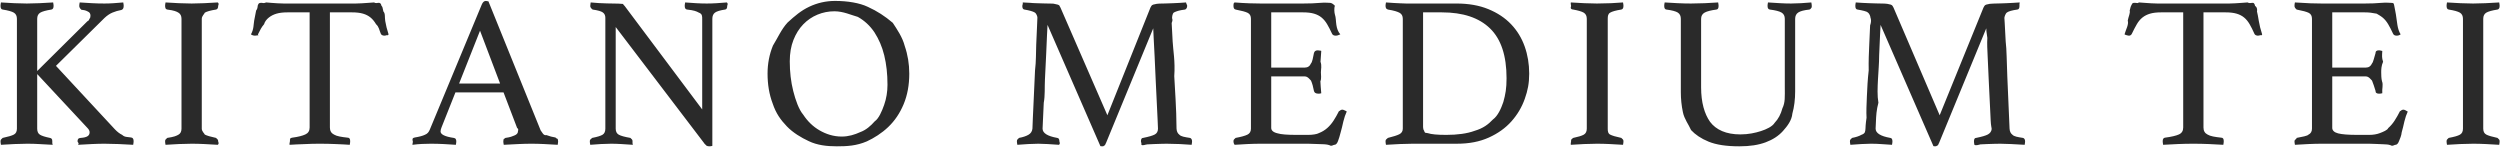 <svg
 xmlns="http://www.w3.org/2000/svg"
 xmlns:xlink="http://www.w3.org/1999/xlink"
 width="1159px" height="68px">
<path fill-rule="evenodd"  fill="rgb(42, 42, 42)"
 d="M1152.630,5.881 C1151.695,6.448 1151.230,7.398 1151.230,8.731 L1151.230,59.631 C1151.230,60.966 1151.695,61.881 1152.630,62.381 C1153.563,62.881 1155.295,63.398 1157.830,63.931 C1158.495,64.66 1158.830,64.598 1158.830,65.531 C1158.830,65.931 1158.763,66.466 1158.630,67.131 C1156.563,66.997 1154.495,66.881 1152.430,66.781 C1150.363,66.681 1148.395,66.631 1146.530,66.631 C1144.730,66.631 1142.745,66.681 1140.580,66.781 C1138.413,66.881 1136.363,66.997 1134.430,67.131 C1134.295,66.466 1134.230,65.931 1134.230,65.531 C1134.230,64.598 1134.563,64.66 1135.230,63.931 C1137.763,63.466 1139.495,62.966 1140.430,62.431 C1141.363,61.898 1141.830,60.966 1141.830,59.631 L1141.830,8.731 C1141.830,7.398 1141.363,6.448 1140.430,5.881 C1139.495,5.316 1137.763,4.831 1135.230,4.431 C1134.830,4.366 1134.563,4.166 1134.430,3.831 C1134.295,3.498 1134.230,3.131 1134.230,2.731 C1134.230,2.331 1134.295,1.798 1134.430,1.131 C1136.430,1.266 1138.513,1.381 1140.680,1.481 C1142.845,1.581 1144.795,1.631 1146.530,1.631 C1148.195,1.631 1150.113,1.581 1152.280,1.481 C1154.445,1.381 1156.563,1.266 1158.630,1.131 C1158.763,1.798 1158.830,2.331 1158.830,2.731 C1158.830,3.731 1158.495,4.298 1157.830,4.431 C1155.295,4.831 1153.563,5.316 1152.630,5.881 ZM1113.430,61.331 C1113.30,62.931 1112.613,64.298 1112.180,65.431 C1111.746,66.566 1111.196,67.131 1110.530,67.131 C1109.996,67.131 1109.230,67.97 1108.230,67.31 C1107.230,66.964 1106.146,66.914 1104.980,66.881 C1103.813,66.847 1102.630,66.797 1101.430,66.731 C1100.230,66.664 1099.196,66.631 1098.330,66.631 L1076.430,66.631 C1074.496,66.631 1072.430,66.681 1070.230,66.781 C1068.30,66.881 1065.930,66.997 1063.930,67.131 C1063.796,66.466 1063.730,65.931 1063.730,65.531 C1063.730,64.598 1064.63,64.66 1064.730,63.931 C1067.263,63.466 1069.80,62.966 1070.180,62.431 C1071.280,61.898 1071.830,60.966 1071.830,59.631 L1071.830,8.731 C1071.830,7.398 1071.346,6.481 1070.380,5.981 C1069.413,5.481 1067.530,4.966 1064.730,4.431 C1064.63,4.298 1063.730,3.731 1063.730,2.731 C1063.730,2.398 1063.746,2.116 1063.780,1.881 C1063.813,1.648 1063.863,1.398 1063.930,1.131 C1066.796,1.331 1069.196,1.466 1071.130,1.531 C1073.63,1.598 1074.796,1.631 1076.330,1.631 L1096.30,1.631 C1099.30,1.631 1101.630,1.531 1103.830,1.331 C1106.30,1.131 1107.496,1.31 1108.230,1.31 C1109.96,1.31 1109.680,1.581 1109.980,2.681 C1110.280,3.781 1110.530,5.98 1110.730,6.631 C1110.930,8.166 1111.163,9.798 1111.430,11.531 C1111.696,13.266 1112.196,14.731 1112.930,15.931 C1112.396,16.331 1111.796,16.531 1111.130,16.531 C1110.263,16.531 1109.696,16.231 1109.430,15.631 C1108.630,13.898 1107.863,12.416 1107.130,11.181 C1106.396,9.948 1105.546,8.931 1104.580,8.131 C1103.613,7.331 1102.446,6.731 1101.80,6.331 C1099.713,5.931 1098.30,5.731 1096.30,5.731 L1081.230,5.731 L1081.230,31.331 L1096.830,31.331 C1098.163,31.331 1099.113,30.681 1099.680,29.381 C1100.246,28.81 1100.696,26.498 1101.30,24.631 C1101.230,23.766 1101.830,23.331 1102.830,23.331 C1103.30,23.331 1103.296,23.366 1103.630,23.431 C1103.963,23.498 1104.230,23.566 1104.430,23.631 C1104.296,25.98 1104.180,26.766 1104.80,28.631 C1103.980,30.498 1103.930,32.131 1103.930,33.531 C1103.930,34.666 1103.963,36.48 1104.30,37.681 C1104.96,39.316 1104.230,41.166 1104.430,43.231 C1103.896,43.366 1103.396,43.431 1102.930,43.431 C1101.863,43.431 1101.230,42.998 1101.30,42.131 C1100.696,40.266 1100.246,38.681 1099.680,37.381 C1099.113,36.81 1098.163,35.431 1096.830,35.431 L1081.230,35.431 L1081.230,59.31 C1081.230,60.431 1082.130,61.366 1083.930,61.831 C1085.730,62.298 1088.696,62.531 1092.830,62.531 L1098.330,62.531 C1100.263,62.531 1101.946,62.248 1103.380,61.681 C1104.813,61.116 1106.80,60.348 1107.180,59.381 C1108.280,58.416 1109.263,57.266 1110.130,55.931 C1110.996,54.598 1111.830,53.131 1112.630,51.531 C1112.830,51.66 1113.330,50.831 1114.130,50.831 C1114.463,50.831 1114.813,50.931 1115.180,51.131 C1115.546,51.331 1115.896,51.531 1116.230,51.731 C1115.630,52.998 1115.113,54.516 1114.680,56.281 C1114.246,58.48 1113.830,59.731 1113.430,61.331 ZM1046.731,16.531 C1046.464,16.531 1046.164,16.466 1045.831,16.331 C1045.497,16.198 1045.264,15.966 1045.131,15.631 C1044.397,13.966 1043.664,12.498 1042.931,11.231 C1042.197,9.966 1041.347,8.931 1040.382,8.131 C1039.414,7.331 1038.247,6.731 1036.881,6.331 C1035.514,5.931 1033.831,5.731 1031.831,5.731 L1021.531,5.731 L1021.531,59.131 C1021.531,60.666 1022.164,61.748 1023.431,62.381 C1024.697,63.16 1026.831,63.498 1029.831,63.831 C1030.564,63.831 1030.931,64.366 1030.931,65.431 C1030.931,65.898 1030.864,66.466 1030.731,67.131 C1028.597,66.997 1026.347,66.881 1023.981,66.781 C1021.614,66.681 1019.231,66.631 1016.831,66.631 C1014.497,66.631 1012.114,66.681 1009.681,66.781 C1007.247,66.881 1004.964,66.997 1002.831,67.131 C1002.697,66.466 1002.631,65.898 1002.631,65.431 C1002.631,64.498 1002.964,63.966 1003.631,63.831 C1006.631,63.431 1008.797,62.931 1010.131,62.331 C1011.464,61.731 1012.131,60.666 1012.131,59.131 L1012.131,5.731 L1001.831,5.731 C999.831,5.731 998.147,5.931 996.781,6.331 C995.414,6.731 994.231,7.331 993.231,8.131 C992.231,8.931 991.364,9.966 990.631,11.231 C989.897,12.498 989.131,13.966 988.331,15.631 C988.197,15.966 987.981,16.198 987.681,16.331 C987.381,16.466 987.97,16.531 986.831,16.531 C986.97,16.531 985.464,16.331 984.931,15.931 C985.597,13.531 986.97,11.398 986.431,9.531 C986.764,7.666 987.64,6.116 987.331,4.881 C987.597,3.648 987.881,2.698 988.181,2.31 C988.481,1.366 988.964,1.31 989.631,1.31 C990.97,1.31 990.764,1.66 991.631,1.131 C992.497,1.198 993.414,1.266 994.381,1.331 C995.347,1.398 996.331,1.466 997.331,1.531 C998.331,1.598 999.264,1.631 1000.131,1.631 L1033.531,1.631 C1034.331,1.631 1035.231,1.598 1036.231,1.531 C1037.231,1.466 1038.231,1.398 1039.231,1.331 C1040.231,1.266 1041.147,1.198 1041.981,1.131 C1042.814,1.66 1043.497,1.31 1044.31,1.31 C1044.697,1.31 1045.181,1.381 1045.481,2.81 C1045.781,2.781 1046.64,3.766 1046.331,5.31 C1046.597,6.298 1046.881,7.866 1047.181,9.731 C1047.481,11.598 1047.997,13.666 1048.732,15.931 C1048.397,16.66 1048.81,16.198 1047.782,16.331 C1047.481,16.466 1047.131,16.531 1046.731,16.531 ZM932.283,66.781 C930.383,66.681 928.633,66.631 927.33,66.631 C926.366,66.631 925.533,66.647 924.533,66.681 C923.533,66.714 922.483,66.747 921.383,66.781 C920.283,66.814 919.199,66.864 918.133,66.931 C917.66,66.997 916.133,67.64 915.333,67.131 C915.199,66.466 915.133,65.931 915.133,65.531 C915.133,64.466 915.466,63.931 916.133,63.931 C918.799,63.398 920.616,62.866 921.583,62.331 C922.549,61.798 923.33,60.898 923.33,59.631 C923.33,59.431 922.983,58.198 922.883,55.931 C922.783,53.666 922.649,50.898 922.483,47.631 C922.316,44.366 922.149,40.831 921.983,37.31 C921.816,33.231 921.649,29.648 921.483,26.281 C921.316,22.916 921.166,20.16 921.33,17.581 C920.899,15.148 920.833,13.666 920.833,13.131 L898.933,66.31 C898.666,66.631 898.416,67.81 898.183,67.381 C897.949,67.681 897.633,67.831 897.233,67.831 C896.766,67.831 896.466,67.797 896.333,67.731 L871.833,11.531 C871.766,12.198 871.683,13.816 871.583,16.381 C871.483,18.948 871.349,21.998 871.183,25.531 C871.16,29.66 870.833,32.798 870.633,36.731 C870.433,40.666 870.249,44.298 870.83,47.631 C869.916,50.966 869.783,53.766 869.683,56.31 C869.583,58.298 869.533,59.498 869.533,59.631 C869.533,61.698 871.799,63.131 876.333,63.931 C876.999,63.998 877.333,64.531 877.333,65.531 C877.333,65.931 877.266,66.466 877.133,67.131 C875.333,66.997 873.566,66.881 871.833,66.781 C870.99,66.681 868.566,66.631 867.233,66.631 C866.166,66.631 864.733,66.681 862.933,66.781 C861.133,66.881 859.433,66.997 857.833,67.131 C857.699,66.466 857.633,65.931 857.633,65.531 C857.633,64.598 857.966,64.66 858.633,63.931 C860.433,63.598 861.883,63.116 862.983,62.481 C864.83,61.848 864.699,60.898 864.833,59.631 C864.833,59.31 864.899,57.348 865.33,54.581 C865.166,51.816 865.316,48.531 865.483,44.731 C865.649,40.931 865.833,36.898 866.33,32.631 C866.233,28.366 866.416,24.416 866.583,20.781 C866.749,17.148 866.883,14.148 866.983,11.781 C867.83,9.416 867.133,8.198 867.133,8.131 C867.133,7.66 866.716,6.281 865.883,5.781 C865.49,5.281 863.466,4.831 861.133,4.431 C860.466,4.366 860.133,3.798 860.133,2.731 C860.133,2.331 860.199,1.798 860.333,1.131 C861.199,1.198 862.183,1.266 863.283,1.331 C864.383,1.398 865.483,1.448 866.583,1.481 C867.683,1.516 868.733,1.548 869.733,1.581 C870.733,1.616 871.533,1.631 872.133,1.631 C873.333,1.631 874.266,1.681 874.933,1.781 C875.599,1.881 876.133,1.998 876.533,2.131 C876.933,2.266 877.216,2.466 877.383,2.731 C877.549,2.998 877.699,3.266 877.833,3.531 L899.233,53.431 L919.533,3.531 C919.666,3.266 919.816,2.998 919.983,2.731 C920.149,2.466 920.433,2.266 920.833,2.131 C921.233,1.998 921.766,1.881 922.433,1.781 C923.99,1.681 924.33,1.631 925.233,1.631 C925.766,1.631 926.466,1.616 927.333,1.581 C928.199,1.548 929.133,1.516 930.133,1.481 C931.133,1.448 932.149,1.398 933.183,1.331 C934.216,1.266 935.166,1.198 936.33,1.131 C936.166,1.798 936.233,2.331 936.233,2.731 C936.233,3.798 935.899,4.366 935.233,4.431 C932.833,4.766 931.233,5.216 930.433,5.781 C929.633,6.348 929.233,7.98 929.233,8.31 C929.233,8.98 929.283,8.981 929.383,10.681 C929.483,12.381 929.633,15.216 929.833,19.181 C930.33,23.148 930.283,28.431 930.583,35.31 C930.883,41.631 931.233,49.831 931.633,59.631 C931.699,60.898 932.133,61.831 932.933,62.431 C933.733,63.31 935.366,63.531 937.833,63.931 C938.166,63.998 938.416,64.181 938.583,64.481 C938.749,64.781 938.833,65.131 938.833,65.531 C938.833,65.931 938.766,66.466 938.633,67.131 C936.299,66.997 934.183,66.881 932.283,66.781 ZM838.834,4.431 C836.367,4.698 834.650,5.148 833.684,5.781 C832.717,6.416 832.234,7.398 832.234,8.731 L832.234,42.331 C832.234,46.131 831.800,49.581 830.934,52.681 C830.67,55.781 828.617,58.466 826.584,60.731 C824.550,62.998 821.867,64.748 818.534,65.981 C815.200,67.214 811.34,67.831 806.34,67.831 C800.300,67.831 795.667,67.114 792.134,65.681 C788.600,64.248 785.884,62.366 783.984,60.31 C782.84,57.698 780.817,55.16 780.184,51.981 C779.550,48.948 779.234,45.866 779.234,42.731 L779.234,8.731 C779.234,7.398 778.767,6.431 777.834,5.831 C776.900,5.231 775.134,4.766 772.534,4.431 C771.867,4.366 771.534,3.798 771.534,2.731 C771.534,2.331 771.600,1.798 771.734,1.131 C773.734,1.266 775.784,1.381 777.884,1.481 C779.984,1.581 782.0,1.631 783.934,1.631 C785.667,1.631 787.700,1.581 790.34,1.481 C792.367,1.381 794.534,1.266 796.534,1.131 C796.667,1.798 796.734,2.331 796.734,2.731 C796.734,3.798 796.400,4.366 795.734,4.431 C793.200,4.766 791.384,5.231 790.284,5.831 C789.184,6.431 788.634,7.398 788.634,8.731 L788.634,40.531 C788.634,47.466 790.17,52.781 792.784,56.481 C795.550,60.181 800.234,62.31 806.834,62.31 C810.567,62.31 813.734,61.616 816.334,60.781 C818.934,59.948 821.67,58.666 822.734,56.931 C824.400,55.198 825.600,52.948 826.334,50.181 C827.67,47.416 827.434,44.98 827.434,40.231 L827.434,8.731 C827.434,7.398 826.934,6.431 825.934,5.831 C824.934,5.231 823.134,4.766 820.534,4.431 C819.800,4.366 819.434,3.798 819.434,2.731 C819.434,2.331 819.500,1.798 819.634,1.131 C821.567,1.266 823.450,1.381 825.284,1.481 C827.117,1.581 828.700,1.631 830.34,1.631 C831.634,1.631 833.250,1.581 834.884,1.481 C836.517,1.381 838.134,1.266 839.734,1.131 C839.867,1.798 839.934,2.331 839.934,2.731 C839.934,3.66 839.834,3.416 839.634,3.781 C839.434,4.148 839.167,4.366 838.834,4.431 ZM746.435,62.381 C747.368,62.881 749.101,63.398 751.635,63.931 C752.301,64.66 752.635,64.598 752.635,65.531 C752.635,65.931 752.568,66.466 752.435,67.131 C750.368,66.997 748.301,66.881 746.235,66.781 C744.168,66.681 742.201,66.631 740.335,66.631 C738.535,66.631 736.551,66.681 734.385,66.781 C732.218,66.881 730.168,66.997 728.235,67.131 C728.101,66.466 728.35,65.931 728.35,65.531 C728.35,64.598 728.368,64.66 729.35,63.931 C731.568,63.466 733.301,62.966 734.235,62.431 C735.168,61.898 735.635,60.966 735.635,59.631 L735.635,8.731 C735.635,7.398 735.168,6.448 734.235,5.881 C733.301,5.316 731.568,4.831 729.35,4.431 C728.635,4.366 728.368,4.166 728.235,3.831 C728.101,3.498 728.35,3.131 728.35,2.731 C728.35,2.331 728.101,1.798 728.235,1.131 C730.235,1.266 732.318,1.381 734.485,1.481 C736.651,1.581 738.601,1.631 740.335,1.631 C742.1,1.631 743.918,1.581 746.85,1.481 C748.251,1.381 750.368,1.266 752.435,1.131 C752.568,1.798 752.635,2.331 752.635,2.731 C752.635,3.731 752.301,4.298 751.635,4.431 C749.101,4.831 747.368,5.316 746.435,5.881 C745.501,6.448 745.35,7.398 745.35,8.731 L745.35,59.631 C745.35,60.966 745.501,61.881 746.435,62.381 ZM700.687,56.281 C697.919,59.381 694.419,61.881 690.187,63.781 C685.952,65.681 681.2,66.631 675.337,66.631 L654.837,66.631 C653.102,66.631 651.137,66.681 648.937,66.781 C646.737,66.881 644.602,66.997 642.537,67.131 C642.402,66.466 642.337,65.931 642.337,65.531 C642.337,64.598 642.702,64.66 643.437,63.931 C645.902,63.331 647.669,62.766 648.737,62.231 C649.802,61.698 650.337,60.831 650.337,59.631 L650.337,8.731 C650.337,7.398 649.837,6.466 648.837,5.931 C647.837,5.398 646.37,4.898 643.437,4.431 C643.37,4.366 642.752,4.166 642.587,3.831 C642.419,3.498 642.337,3.131 642.337,2.731 C642.337,2.331 642.402,1.798 642.537,1.131 C643.937,1.266 645.152,1.348 646.187,1.381 C647.219,1.416 648.202,1.466 649.137,1.531 C650.69,1.598 650.987,1.631 651.887,1.631 C652.787,1.631 653.737,1.631 654.737,1.631 L675.237,1.631 C680.837,1.631 685.752,2.498 689.987,4.231 C694.219,5.966 697.737,8.298 700.537,11.231 C703.337,14.166 705.437,17.598 706.837,21.531 C708.237,25.466 708.937,29.666 708.937,34.131 C708.937,38.66 708.252,41.966 706.887,45.831 C705.519,49.698 703.452,53.181 700.687,56.281 ZM690.787,13.181 C685.687,8.216 678.237,5.731 668.437,5.731 L659.737,5.731 L659.737,58.931 C659.737,59.598 659.902,60.166 660.237,60.631 C660.569,61.98 661.137,61.466 661.937,61.731 C662.737,61.998 663.837,62.198 665.237,62.331 C666.637,62.466 668.402,62.531 670.537,62.531 C675.669,62.531 680.2,61.916 683.537,60.681 C687.69,59.448 689.937,57.681 692.137,55.381 C694.337,53.81 695.937,50.298 696.937,47.31 C697.937,43.766 698.437,40.98 698.437,36.31 C698.437,25.766 695.887,18.148 690.787,13.181 ZM621.537,61.331 C621.137,62.931 620.720,64.298 620.287,65.431 C619.853,66.566 619.303,67.131 618.637,67.131 C618.103,67.131 617.337,67.97 616.337,67.31 C615.337,66.964 614.253,66.914 613.87,66.881 C611.920,66.847 610.737,66.797 609.537,66.731 C608.337,66.664 607.303,66.631 606.437,66.631 L584.537,66.631 C582.603,66.631 580.537,66.681 578.337,66.781 C576.137,66.881 574.37,66.997 572.37,67.131 C571.903,66.466 571.837,65.931 571.837,65.531 C571.837,64.598 572.170,64.66 572.837,63.931 C575.370,63.466 577.187,62.966 578.287,62.431 C579.387,61.898 579.937,60.966 579.937,59.631 L579.937,8.731 C579.937,7.398 579.453,6.481 578.487,5.981 C577.520,5.481 575.637,4.966 572.837,4.431 C572.170,4.298 571.837,3.731 571.837,2.731 C571.837,2.398 571.853,2.116 571.887,1.881 C571.920,1.648 571.970,1.398 572.37,1.131 C574.903,1.331 577.303,1.466 579.237,1.531 C581.170,1.598 582.903,1.631 584.437,1.631 L604.137,1.631 C607.137,1.631 609.737,1.531 611.937,1.331 C614.137,1.131 615.603,1.31 616.337,1.31 C617.203,1.31 617.787,1.581 618.87,2.681 C618.387,3.781 618.637,5.98 618.837,6.631 C619.37,8.166 619.270,9.798 619.537,11.531 C619.803,13.266 620.303,14.731 621.37,15.931 C620.503,16.331 619.903,16.531 619.237,16.531 C618.370,16.531 617.803,16.231 617.537,15.631 C616.737,13.898 615.970,12.416 615.237,11.181 C614.503,9.948 613.653,8.931 612.687,8.131 C611.720,7.331 610.553,6.731 609.187,6.331 C607.820,5.931 606.137,5.731 604.137,5.731 L589.337,5.731 L589.337,31.331 L604.937,31.331 C606.270,31.331 607.220,30.681 607.787,29.381 C608.353,28.81 608.803,26.498 609.137,24.631 C609.337,23.766 609.937,23.331 610.937,23.331 C611.137,23.331 611.403,23.366 611.737,23.431 C612.70,23.498 612.337,23.566 612.537,23.631 C612.403,25.98 612.287,26.766 612.187,28.631 C612.87,30.498 612.37,32.131 612.37,33.531 C612.37,34.666 612.70,36.48 612.137,37.681 C612.203,39.316 612.337,41.166 612.537,43.231 C612.3,43.366 611.503,43.431 611.37,43.431 C609.970,43.431 609.337,42.998 609.137,42.131 C608.803,40.266 608.353,38.681 607.787,37.381 C607.220,36.81 606.270,35.431 604.937,35.431 L589.337,35.431 L589.337,59.31 C589.337,60.431 590.237,61.366 592.37,61.831 C593.837,62.298 596.803,62.531 600.937,62.531 L606.437,62.531 C608.370,62.531 610.53,62.248 611.487,61.681 C612.920,61.116 614.187,60.348 615.287,59.381 C616.387,58.416 617.370,57.266 618.237,55.931 C619.103,54.598 619.937,53.131 620.737,51.531 C620.937,51.66 621.437,50.831 622.237,50.831 C622.570,50.831 622.920,50.931 623.287,51.131 C623.653,51.331 624.3,51.531 624.337,51.731 C623.737,52.998 623.220,54.516 622.787,56.281 C622.353,58.48 621.937,59.731 621.537,61.331 ZM546.88,66.781 C544.188,66.681 542.438,66.631 540.838,66.631 C540.170,66.631 539.338,66.647 538.338,66.681 C537.338,66.714 536.288,66.747 535.188,66.781 C534.88,66.814 533.3,66.864 531.938,66.931 C530.870,66.997 529.938,67.64 529.138,67.131 C529.3,66.466 528.938,65.931 528.938,65.531 C528.938,64.466 529.270,63.931 529.938,63.931 C532.603,63.398 534.420,62.866 535.388,62.331 C536.353,61.798 536.838,60.898 536.838,59.631 C536.838,59.431 536.788,58.198 536.688,55.931 C536.588,53.666 536.453,50.898 536.288,47.631 C536.120,44.366 535.953,40.831 535.788,37.31 C535.620,33.231 535.453,29.648 535.288,26.281 C535.120,22.916 534.970,20.16 534.838,17.581 C534.703,15.148 534.638,13.666 534.638,13.131 L512.738,66.31 C512.470,66.631 512.220,67.81 511.988,67.381 C511.753,67.681 511.438,67.831 511.38,67.831 C510.570,67.831 510.270,67.797 510.138,67.731 L485.638,11.531 C485.570,12.198 485.488,13.816 485.388,16.381 C485.288,18.948 485.153,21.998 484.988,25.531 C484.820,29.66 484.638,32.798 484.438,36.731 C484.238,40.666 484.53,44.298 483.888,47.631 C483.720,50.966 483.588,53.766 483.488,56.31 C483.388,58.298 483.338,59.498 483.338,59.631 C483.338,61.698 485.603,63.131 490.138,63.931 C490.803,63.998 491.138,64.531 491.138,65.531 C491.138,65.931 491.70,66.466 490.938,67.131 C489.138,66.997 487.370,66.881 485.638,66.781 C483.903,66.681 482.370,66.631 481.38,66.631 C479.970,66.631 478.538,66.681 476.738,66.781 C474.938,66.881 473.238,66.997 471.638,67.131 C471.503,66.466 471.438,65.931 471.438,65.531 C471.438,64.598 471.770,64.66 472.438,63.931 C474.238,63.598 475.688,63.116 476.788,62.481 C477.888,61.848 478.503,60.898 478.638,59.631 C478.638,59.31 478.703,57.348 478.838,54.581 C478.970,51.816 479.120,48.531 479.288,44.731 C479.453,40.931 479.638,36.898 479.838,32.631 C480.38,28.366 480.220,24.416 480.388,20.781 C480.553,17.148 480.688,14.148 480.788,11.781 C480.888,9.416 480.938,8.198 480.938,8.131 C480.938,7.66 480.520,6.281 479.688,5.781 C478.853,5.281 477.270,4.831 474.938,4.431 C474.270,4.366 473.938,3.798 473.938,2.731 C473.938,2.331 474.3,1.798 474.138,1.131 C475.3,1.198 475.988,1.266 477.88,1.331 C478.188,1.398 479.288,1.448 480.388,1.481 C481.488,1.516 482.538,1.548 483.538,1.581 C484.538,1.616 485.338,1.631 485.938,1.631 C487.138,1.631 488.70,1.681 488.738,1.781 C489.403,1.881 489.938,1.998 490.338,2.131 C490.738,2.266 491.20,2.466 491.188,2.731 C491.353,2.998 491.503,3.266 491.638,3.531 L513.38,53.431 L533.338,3.531 C533.470,3.266 533.620,2.998 533.788,2.731 C533.953,2.466 534.238,2.266 534.638,2.131 C535.38,1.998 535.570,1.881 536.238,1.781 C536.903,1.681 537.838,1.631 539.38,1.631 C539.570,1.631 540.270,1.616 541.138,1.581 C542.3,1.548 542.938,1.516 543.938,1.481 C544.938,1.448 545.953,1.398 546.988,1.331 C548.20,1.266 548.970,1.198 549.838,1.131 C549.970,1.798 550.38,2.331 550.38,2.731 C550.38,3.798 549.703,4.366 549.38,4.431 C546.638,4.766 545.38,5.216 544.238,5.781 C543.438,6.348 543.38,7.98 543.38,8.31 C543.38,8.98 543.88,8.981 543.188,10.681 C543.288,12.381 543.438,15.216 543.638,19.181 C543.838,23.148 544.88,28.431 544.388,35.31 C544.688,41.631 545.38,49.831 545.438,59.631 C545.503,60.898 545.938,61.831 546.738,62.431 C547.538,63.31 549.170,63.531 551.638,63.931 C551.970,63.998 552.220,64.181 552.388,64.481 C552.553,64.781 552.638,65.131 552.638,65.531 C552.638,65.931 552.570,66.466 552.438,67.131 C550.103,66.997 547.988,66.881 546.88,66.781 ZM411.789,58.881 C408.755,61.781 405.189,63.998 401.89,65.531 C396.989,67.64 392.605,67.831 387.939,67.831 C383.205,67.831 378.872,67.31 374.939,65.431 C371.5,63.831 367.622,61.548 364.789,58.581 C361.955,55.616 359.755,52.66 358.189,47.931 C356.622,43.798 355.839,39.198 355.839,34.131 C355.839,29.531 356.672,25.198 358.339,21.131 C360.5,17.66 362.272,13.498 365.139,10.431 C368.5,7.366 371.339,4.931 375.139,3.131 C378.939,1.331 382.939,0.431 387.139,0.431 C392.939,0.431 398.5,1.348 402.339,3.181 C406.672,5.16 410.255,7.481 413.89,10.581 C415.922,13.681 418.39,17.266 419.439,21.331 C420.839,25.398 421.539,29.666 421.539,34.131 C421.539,39.398 420.672,44.116 418.939,48.281 C417.205,52.448 414.822,55.981 411.789,58.881 ZM409.939,25.681 C408.939,21.581 407.422,18.16 405.389,14.981 C403.355,11.948 400.789,9.566 397.689,7.831 C394.589,6.98 390.972,5.231 386.839,5.231 C384.105,5.231 381.489,5.748 378.989,6.781 C376.489,7.816 374.289,9.316 372.389,11.281 C370.489,13.248 368.972,15.666 367.839,18.531 C366.705,21.398 366.139,24.698 366.139,28.431 C366.139,33.366 366.672,37.948 367.739,42.181 C368.805,46.416 370.355,50.81 372.389,53.181 C374.422,56.281 376.939,58.698 379.939,60.431 C382.939,62.166 386.372,63.31 390.239,63.31 C393.372,63.31 396.239,62.431 398.839,61.231 C401.439,60.31 403.672,58.366 405.539,56.231 C407.405,54.98 408.855,51.566 409.889,48.631 C410.922,45.698 411.439,42.498 411.439,39.31 C411.439,34.231 410.939,29.781 409.939,25.681 ZM331.490,5.831 C330.656,6.431 330.240,7.398 330.240,8.731 L330.240,67.631 C330.106,67.697 329.873,67.747 329.540,67.781 C329.206,67.814 328.940,67.831 328.740,67.831 C328.273,67.831 327.840,67.714 327.440,67.481 C327.40,67.247 326.573,66.764 326.40,66.31 L285.440,12.531 L285.440,59.631 C285.440,60.966 285.906,61.898 286.840,62.431 C287.773,62.966 289.573,63.466 292.240,63.931 C292.906,64.66 293.240,64.598 293.240,65.531 C293.240,65.931 293.173,66.466 293.40,67.131 C291.373,66.997 289.690,66.881 287.990,66.781 C286.290,66.681 284.706,66.631 283.240,66.631 C281.906,66.631 280.340,66.681 278.540,66.781 C276.740,66.881 275.106,66.997 273.640,67.131 C273.506,66.466 273.440,65.931 273.440,65.531 C273.440,64.598 273.806,64.66 274.540,63.931 C276.940,63.466 278.556,62.966 279.390,62.431 C280.223,61.898 280.640,60.966 280.640,59.631 L280.640,8.231 C280.640,7.166 280.256,6.348 279.490,5.781 C278.723,5.216 277.140,4.766 274.740,4.431 C274.6,4.298 273.640,3.731 273.640,2.731 C273.640,2.398 273.673,2.98 273.740,1.831 C273.740,1.631 273.773,1.398 273.840,1.131 C275.173,1.266 276.440,1.366 277.640,1.431 C278.706,1.498 279.840,1.548 281.40,1.581 C282.240,1.616 283.306,1.631 284.240,1.631 C286.173,1.631 287.456,1.698 288.90,1.831 C288.723,1.966 289.240,2.298 289.640,2.831 L325.540,50.731 L325.540,8.931 C325.540,7.466 325.6,6.431 323.940,5.831 C322.873,5.231 321.73,4.766 318.540,4.431 C317.806,4.366 317.440,3.798 317.440,2.731 C317.440,2.331 317.506,1.798 317.640,1.131 C319.306,1.266 321.6,1.381 322.740,1.481 C324.473,1.581 326.106,1.631 327.640,1.631 C329.106,1.631 330.640,1.581 332.240,1.481 C333.840,1.381 335.406,1.266 336.940,1.131 C337.73,1.798 337.140,2.331 337.140,2.731 C337.140,3.798 336.806,4.366 336.140,4.431 C333.873,4.766 332.323,5.231 331.490,5.831 ZM252.240,66.781 C250.173,66.681 248.240,66.631 246.440,66.631 C244.573,66.631 242.440,66.681 240.40,66.781 C237.640,66.881 235.473,66.997 233.540,67.131 C233.406,66.466 233.340,65.931 233.340,65.531 C233.340,64.931 233.456,64.516 233.690,64.281 C233.923,64.48 234.140,63.931 234.340,63.931 C236.73,63.598 237.473,63.216 238.540,62.781 C239.606,62.348 240.140,61.698 240.140,60.831 C240.140,60.431 240.6,59.931 239.740,59.331 L233.440,42.831 L211.140,42.831 L204.740,58.931 C204.406,59.731 204.240,60.398 204.240,60.931 C204.240,62.331 206.273,63.331 210.340,63.931 C210.806,63.998 211.123,64.181 211.290,64.481 C211.456,64.781 211.540,65.131 211.540,65.531 C211.540,65.931 211.473,66.466 211.340,67.131 C209.540,66.997 207.640,66.881 205.640,66.781 C203.640,66.681 201.673,66.631 199.740,66.631 C198.406,66.631 197.40,66.664 195.640,66.731 C194.240,66.797 192.773,66.931 191.240,67.131 C191.106,66.598 191.40,66.66 191.40,65.531 C191.40,65.66 191.123,64.666 191.290,64.331 C191.456,63.998 191.806,63.798 192.340,63.731 C194.406,63.398 195.956,62.981 196.990,62.481 C198.23,61.981 198.773,61.198 199.240,60.131 L223.340,2.131 C223.806,0.998 224.440,0.431 225.240,0.431 C225.506,0.431 225.906,0.498 226.440,0.631 L250.640,60.431 C251.40,61.366 251.940,62.98 253.340,62.631 C254.740,63.166 256.106,63.531 257.440,63.731 C257.840,63.866 258.156,64.48 258.390,64.281 C258.623,64.516 258.740,64.931 258.740,65.531 C258.740,65.931 258.673,66.466 258.540,67.131 C256.406,66.997 254.306,66.881 252.240,66.781 ZM222.540,14.231 L212.840,38.731 L231.840,38.731 L222.540,14.231 ZM178.142,16.531 C177.874,16.531 177.574,16.466 177.242,16.331 C176.907,16.198 176.674,15.966 176.542,15.631 C175.807,13.966 175.74,12.498 174.342,11.231 C173.607,9.966 172.757,8.931 171.792,8.131 C170.824,7.331 169.657,6.731 168.292,6.331 C166.924,5.931 165.242,5.731 163.242,5.731 L152.942,5.731 L152.942,59.131 C152.942,60.666 153.574,61.748 154.842,62.381 C156.107,63.16 158.242,63.498 161.242,63.831 C161.974,63.831 162.342,64.366 162.342,65.431 C162.342,65.898 162.274,66.466 162.142,67.131 C160.7,66.997 157.757,66.881 155.392,66.781 C153.24,66.681 150.642,66.631 148.242,66.631 C145.907,66.631 143.524,66.681 141.92,66.781 C138.657,66.881 136.374,66.997 134.242,67.131 C134.107,66.466 134.42,65.898 134.42,65.431 C134.42,64.498 134.374,63.966 135.42,63.831 C138.42,63.431 140.207,62.931 141.542,62.331 C142.874,61.731 143.542,60.666 143.542,59.131 L143.542,5.731 L133.242,5.731 C131.242,5.731 129.557,5.931 128.192,6.331 C126.824,6.731 125.642,7.331 124.642,8.131 C123.642,8.931 122.774,9.966 122.42,11.231 C121.307,12.498 120.542,13.966 119.742,15.631 C119.607,15.966 119.392,16.198 119.92,16.331 C118.792,16.466 118.507,16.531 118.242,16.531 C117.507,16.531 116.874,16.331 116.342,15.931 C117.7,13.531 117.507,11.398 117.842,9.531 C118.174,7.666 118.474,6.116 118.742,4.881 C119.7,3.648 119.292,2.698 119.592,2.31 C119.892,1.366 120.374,1.31 121.42,1.31 C121.507,1.31 122.174,1.66 123.42,1.131 C123.907,1.198 124.824,1.266 125.792,1.331 C126.757,1.398 127.742,1.466 128.742,1.531 C129.742,1.598 130.674,1.631 131.542,1.631 L164.942,1.631 C165.742,1.631 166.642,1.598 167.642,1.531 C168.642,1.466 169.642,1.398 170.642,1.331 C171.642,1.266 172.557,1.198 173.392,1.131 C174.224,1.66 174.907,1.31 175.442,1.31 C176.107,1.31 176.592,1.381 176.892,2.81 C177.192,2.781 177.474,3.766 177.742,5.31 C178.7,6.298 178.292,7.866 178.592,9.731 C178.892,11.598 179.407,13.666 180.142,15.931 C179.807,16.66 179.492,16.198 179.192,16.331 C178.892,16.466 178.542,16.531 178.142,16.531 ZM94.943,62.381 C95.875,62.881 97.608,63.398 100.143,63.931 C100.808,64.66 101.143,64.598 101.143,65.531 C101.143,65.931 101.75,66.466 100.943,67.131 C98.875,66.997 96.808,66.881 94.743,66.781 C92.675,66.681 90.708,66.631 88.843,66.631 C87.43,66.631 85.58,66.681 82.893,66.781 C80.725,66.881 78.675,66.997 76.743,67.131 C76.608,66.466 76.543,65.931 76.543,65.531 C76.543,64.598 76.875,64.66 77.543,63.931 C80.75,63.466 81.808,62.966 82.743,62.431 C83.675,61.898 84.143,60.966 84.143,59.631 L84.143,8.731 C84.143,7.398 83.675,6.448 82.743,5.881 C81.808,5.316 80.75,4.831 77.543,4.431 C77.143,4.366 76.875,4.166 76.743,3.831 C76.608,3.498 76.543,3.131 76.543,2.731 C76.543,2.331 76.608,1.798 76.743,1.131 C78.743,1.266 80.825,1.381 82.993,1.481 C85.158,1.581 87.108,1.631 88.843,1.631 C90.508,1.631 92.425,1.581 94.593,1.481 C96.758,1.381 98.875,1.266 100.943,1.131 C101.75,1.798 101.143,2.331 101.143,2.731 C101.143,3.731 100.808,4.298 100.143,4.431 C97.608,4.831 95.875,5.316 94.943,5.881 C94.8,6.448 93.543,7.398 93.543,8.731 L93.543,59.631 C93.543,60.966 94.8,61.881 94.943,62.381 ZM54.943,66.781 C52.476,66.681 50.343,66.631 48.543,66.631 C46.676,66.631 44.709,66.681 42.643,66.781 C40.576,66.881 38.409,66.997 36.143,67.131 C36.9,66.466 35.943,65.931 35.943,65.531 C35.943,64.531 36.309,63.998 37.43,63.931 C40.43,63.731 41.543,62.866 41.543,61.331 C41.543,60.666 41.209,59.998 40.543,59.331 L17.243,34.331 L17.243,59.631 C17.243,60.966 17.659,61.898 18.493,62.431 C19.326,62.966 20.876,63.466 23.143,63.931 C23.476,63.998 23.743,64.131 23.943,64.331 C24.143,64.531 24.243,64.898 24.243,65.431 C24.243,65.898 24.176,66.466 24.43,67.131 C21.909,66.997 19.876,66.881 17.943,66.781 C16.9,66.681 14.209,66.631 12.543,66.631 C10.809,66.631 8.859,66.681 6.693,66.781 C4.526,66.881 2.443,66.997 0.443,67.131 C0.309,66.466 0.243,65.931 0.243,65.531 C0.243,64.598 0.576,64.66 1.243,63.931 C3.776,63.398 5.509,62.881 6.443,62.381 C7.376,61.881 7.843,60.966 7.843,59.631 L7.843,8.731 C7.843,7.398 7.376,6.448 6.443,5.881 C5.509,5.316 3.776,4.831 1.243,4.431 C0.576,4.366 0.243,3.798 0.243,2.731 C0.243,2.331 0.309,1.798 0.443,1.131 C2.376,1.266 4.443,1.381 6.643,1.481 C8.843,1.581 10.776,1.631 12.443,1.631 C14.176,1.631 16.109,1.581 18.243,1.481 C20.376,1.381 22.509,1.266 24.643,1.131 C24.776,1.798 24.843,2.331 24.843,2.731 C24.843,3.731 24.509,4.298 23.843,4.431 C21.309,4.831 19.576,5.316 18.643,5.881 C17.709,6.448 17.243,7.398 17.243,8.731 L17.243,32.931 L40.443,9.931 C40.843,9.531 41.193,9.81 41.493,8.581 C41.793,8.81 41.943,7.566 41.943,7.31 C41.943,6.298 41.559,5.748 40.793,5.381 C40.26,5.16 39.9,4.731 37.743,4.531 C37.76,4.466 36.743,3.866 36.743,2.731 C36.743,2.331 36.809,1.798 36.943,1.131 C38.876,1.266 40.809,1.381 42.743,1.481 C44.676,1.581 46.443,1.631 48.43,1.631 C49.509,1.631 51.59,1.581 52.693,1.481 C54.326,1.381 55.809,1.266 57.143,1.131 C57.276,1.798 57.343,2.331 57.343,2.731 C57.343,3.798 56.976,4.431 56.243,4.631 C54.776,4.898 53.409,5.298 52.143,5.831 C50.876,6.366 49.643,7.198 48.443,8.331 L25.943,30.531 L53.243,59.931 C54.376,61.131 55.509,61.998 56.643,62.531 C57.776,63.66 59.143,63.466 60.743,63.731 C61.543,63.798 61.943,64.366 61.943,65.431 C61.943,65.898 61.876,66.466 61.743,67.131 C59.676,66.997 57.409,66.881 54.943,66.781 Z"/>
</svg>
